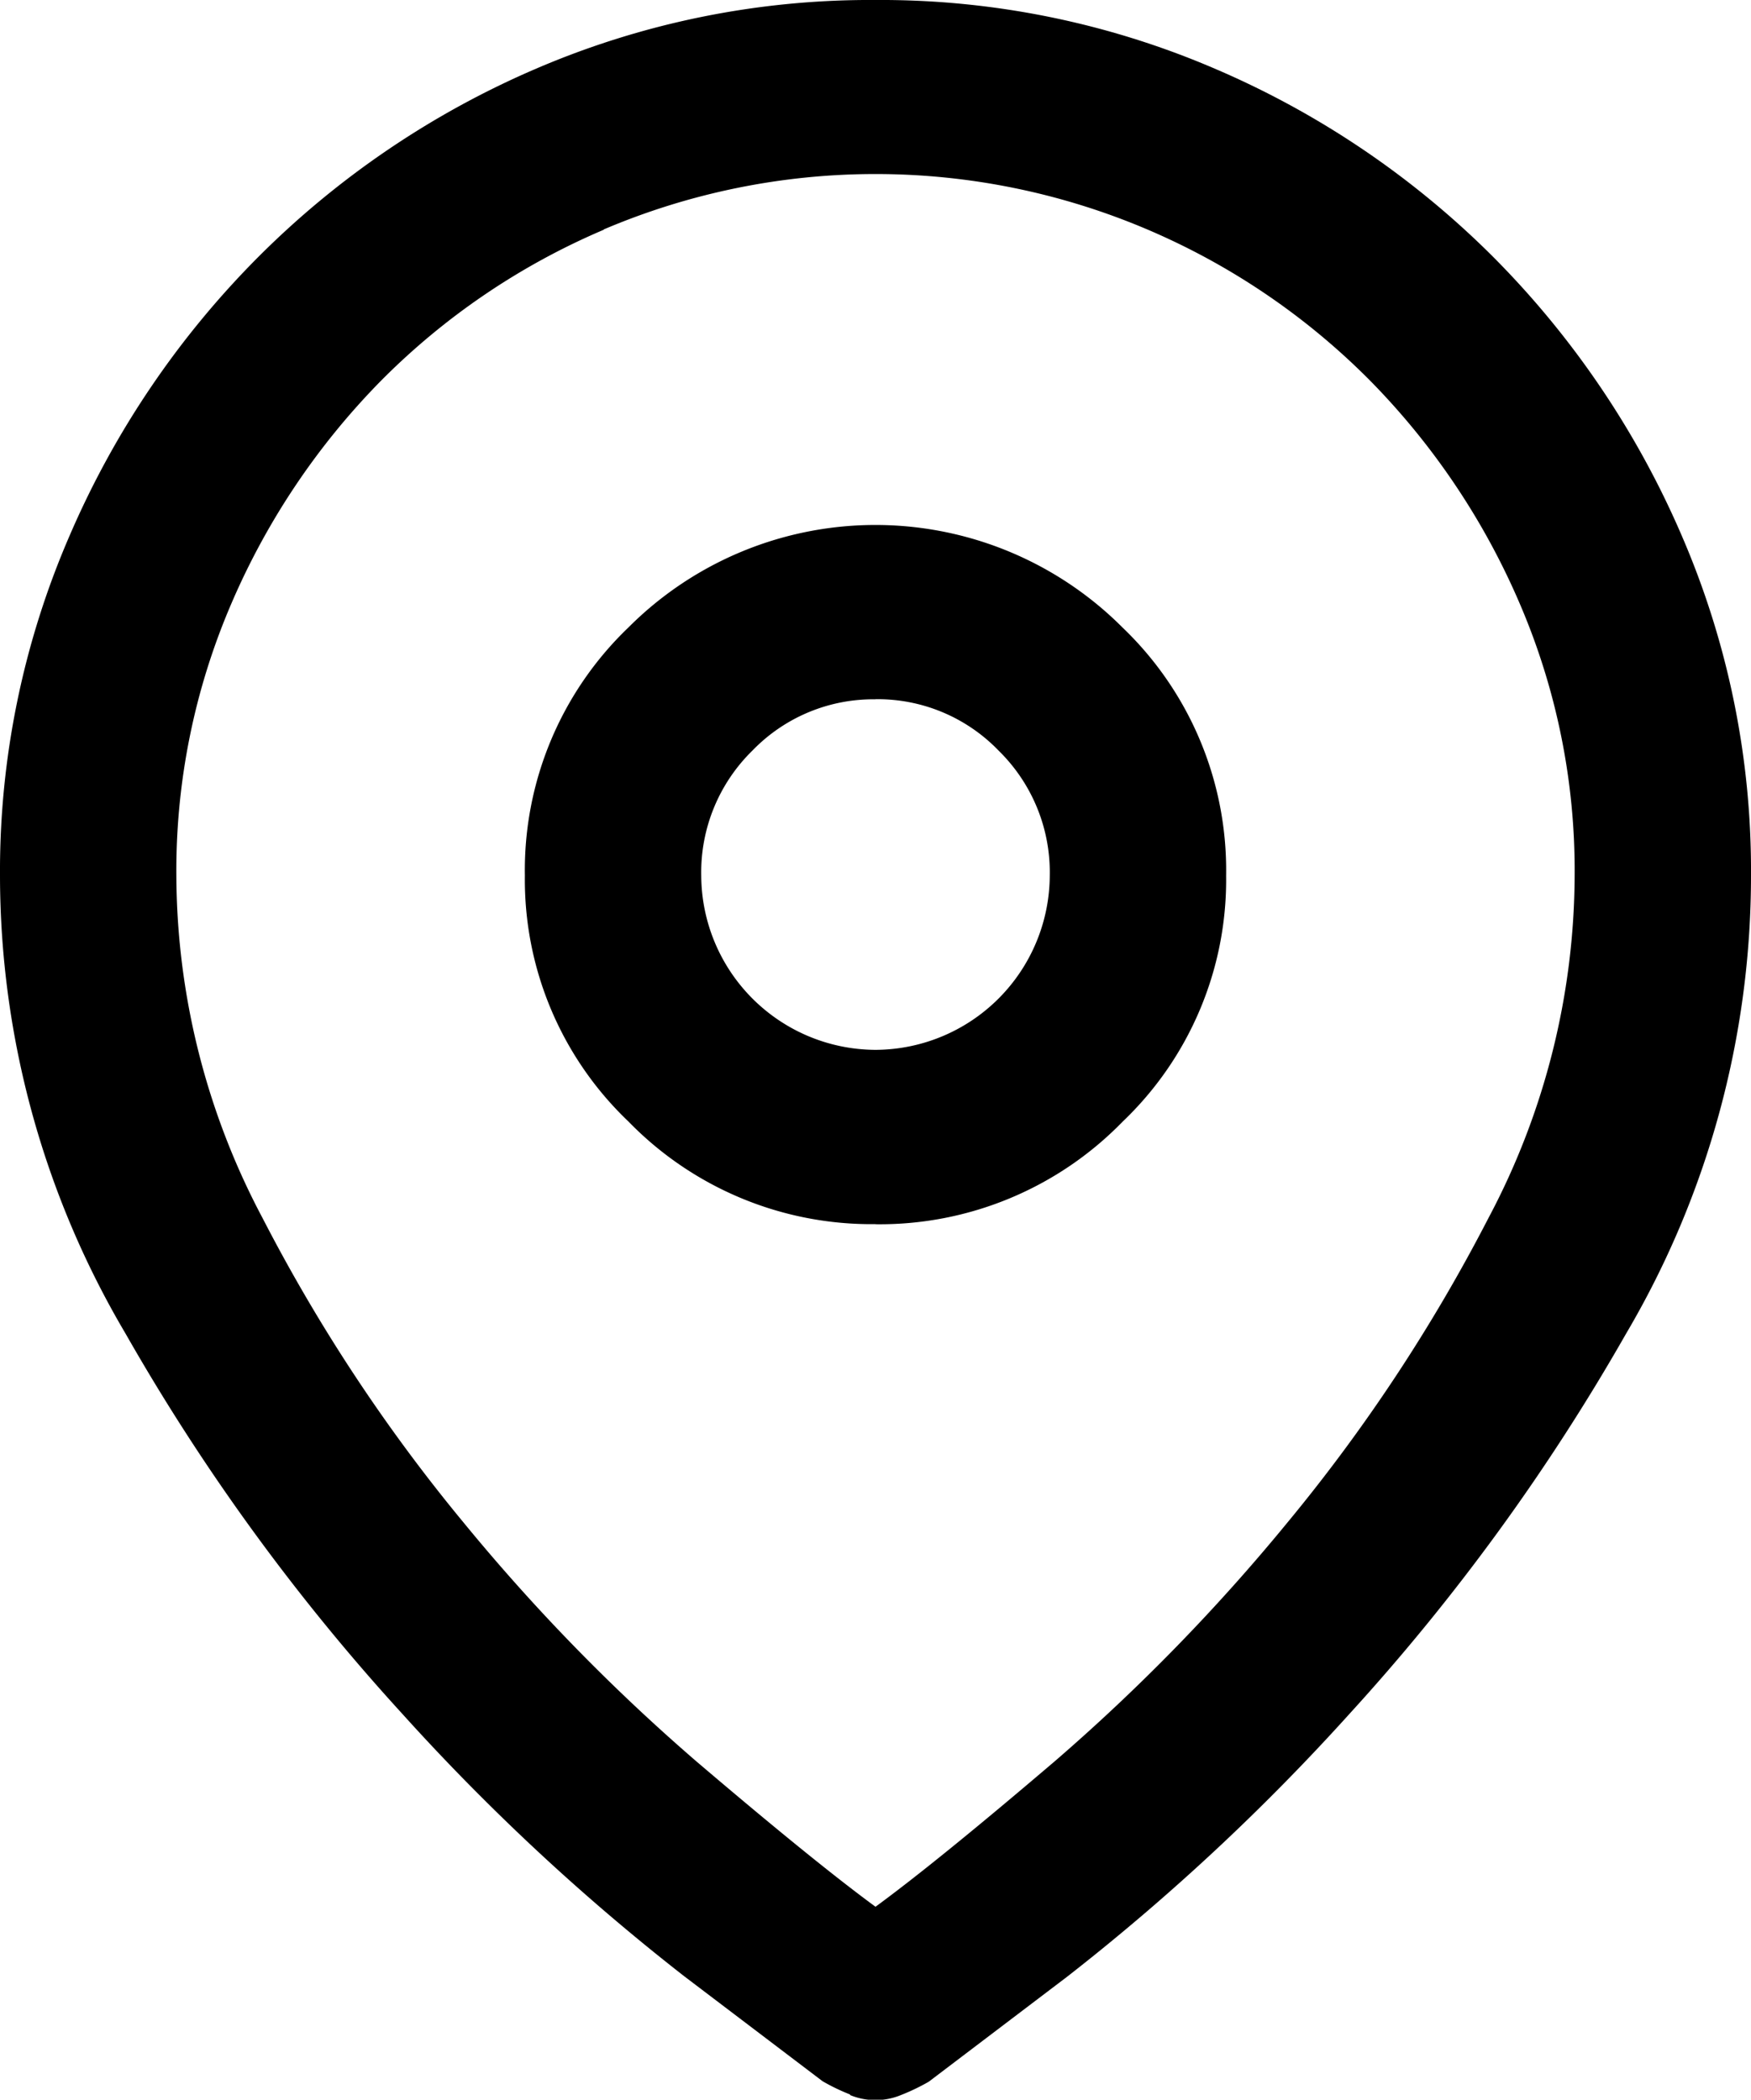 <svg id="Group_1792" data-name="Group 1792" xmlns="http://www.w3.org/2000/svg" xmlns:xlink="http://www.w3.org/1999/xlink" width="16.68" height="20" viewBox="0 0 16.68 20">
  <defs>
    <clipPath id="clip-path">
      <rect id="Rectangle_882" data-name="Rectangle 882" width="16.68" height="20" fill="none"/>
    </clipPath>
  </defs>
  <g id="Group_1791" data-name="Group 1791" clip-path="url(#clip-path)">
    <path id="Path_11757" data-name="Path 11757" d="M8.1,19.951a1.949,1.949,0,0,1-.264-.127l-1.318-1a21.053,21.053,0,0,1-2.686-2.5,20.16,20.16,0,0,1-2.637-3.623A8.585,8.585,0,0,1,0,8.34,8.025,8.025,0,0,1,.664,5.1a8.54,8.54,0,0,1,1.8-2.656A8.442,8.442,0,0,1,5.107.654,8.059,8.059,0,0,1,8.34,0a8.061,8.061,0,0,1,3.232.654,8.448,8.448,0,0,1,2.646,1.787,8.552,8.552,0,0,1,1.8,2.656A8.03,8.03,0,0,1,16.68,8.34a8.588,8.588,0,0,1-1.191,4.365,20.189,20.189,0,0,1-2.637,3.623,21.1,21.1,0,0,1-2.686,2.5l-1.318,1a1.986,1.986,0,0,1-.264.127.635.635,0,0,1-.488,0M5.752,2.188A6.661,6.661,0,0,0,3.633,3.623,6.9,6.9,0,0,0,2.207,5.742a6.436,6.436,0,0,0-.527,2.6A7,7,0,0,0,2.5,11.6a16.2,16.2,0,0,0,1.914,2.9,18.444,18.444,0,0,0,2.217,2.275q1.123.957,1.709,1.387.586-.429,1.709-1.387A18.5,18.5,0,0,0,12.266,14.5a16.22,16.22,0,0,0,1.914-2.9A7,7,0,0,0,15,8.34a6.436,6.436,0,0,0-.527-2.6,6.9,6.9,0,0,0-1.426-2.119,6.668,6.668,0,0,0-2.119-1.436,6.614,6.614,0,0,0-5.176,0M8.34,11.66a3.227,3.227,0,0,1-2.353-.977A3.18,3.18,0,0,1,5,8.34a3.2,3.2,0,0,1,.986-2.363,3.324,3.324,0,0,1,4.707,0A3.2,3.2,0,0,1,11.68,8.34a3.181,3.181,0,0,1-.986,2.344,3.228,3.228,0,0,1-2.354.977m0-5a1.6,1.6,0,0,0-1.172.488A1.621,1.621,0,0,0,6.68,8.34,1.667,1.667,0,0,0,8.34,10,1.667,1.667,0,0,0,10,8.34a1.622,1.622,0,0,0-.488-1.191A1.6,1.6,0,0,0,8.34,6.66"/>
  </g>
</svg>
